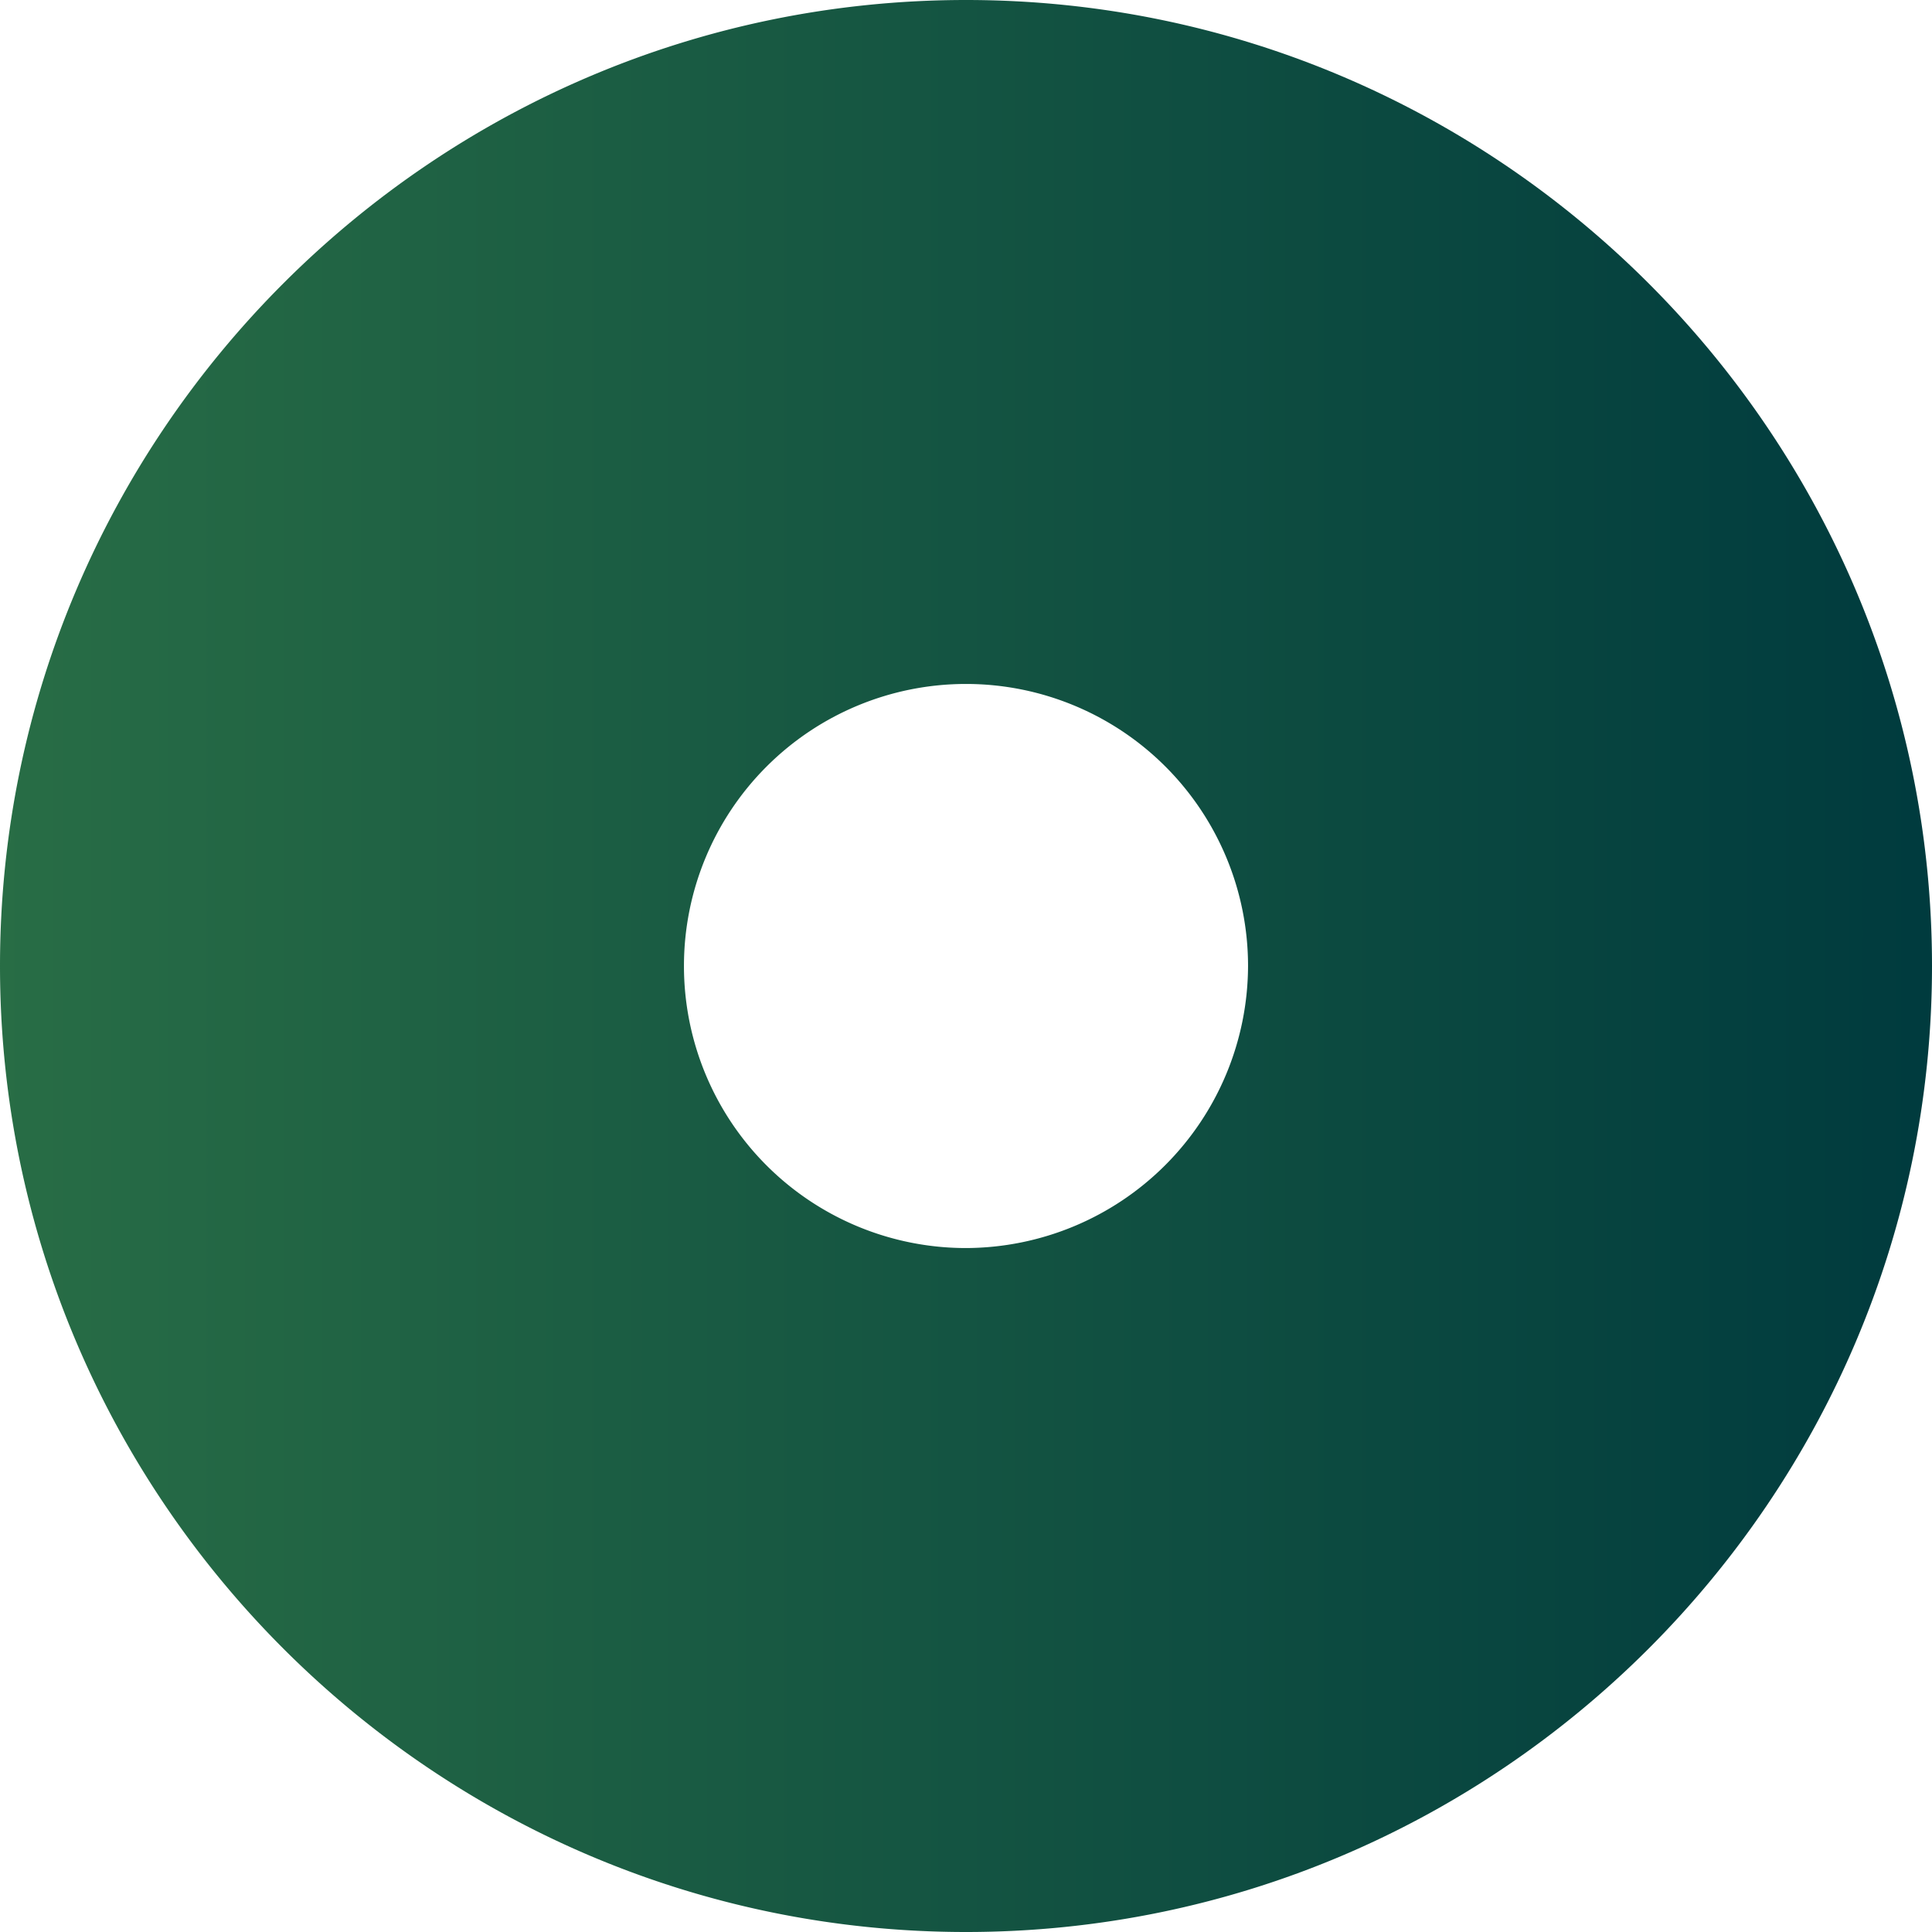 <svg xmlns="http://www.w3.org/2000/svg" xmlns:xlink="http://www.w3.org/1999/xlink" width="477.314" height="477.314" viewBox="0 0 477.314 477.314">
  <defs>
    <linearGradient id="linear-gradient" x1="-1.704" y1="0.5" x2="0.99" y2="0.5" gradientUnits="objectBoundingBox">
      <stop offset="0" stop-color="#8bb41c"/>
      <stop offset="0.2" stop-color="#57a84e"/>
      <stop offset="1" stop-color="#003b3e"/>
    </linearGradient>
  </defs>
  <path id="Tracé_257" data-name="Tracé 257" d="M331.257,0C199.735,0,92.6,107.134,92.6,238.657S199.735,477.314,331.257,477.314,569.914,370.18,569.914,238.657,462.78,0,331.257,0Zm0,308.338a69.681,69.681,0,1,1,69.681-69.681A69.886,69.886,0,0,1,331.257,308.338Z" transform="translate(-92.6)" fill="url(#linear-gradient)"/>
</svg>
